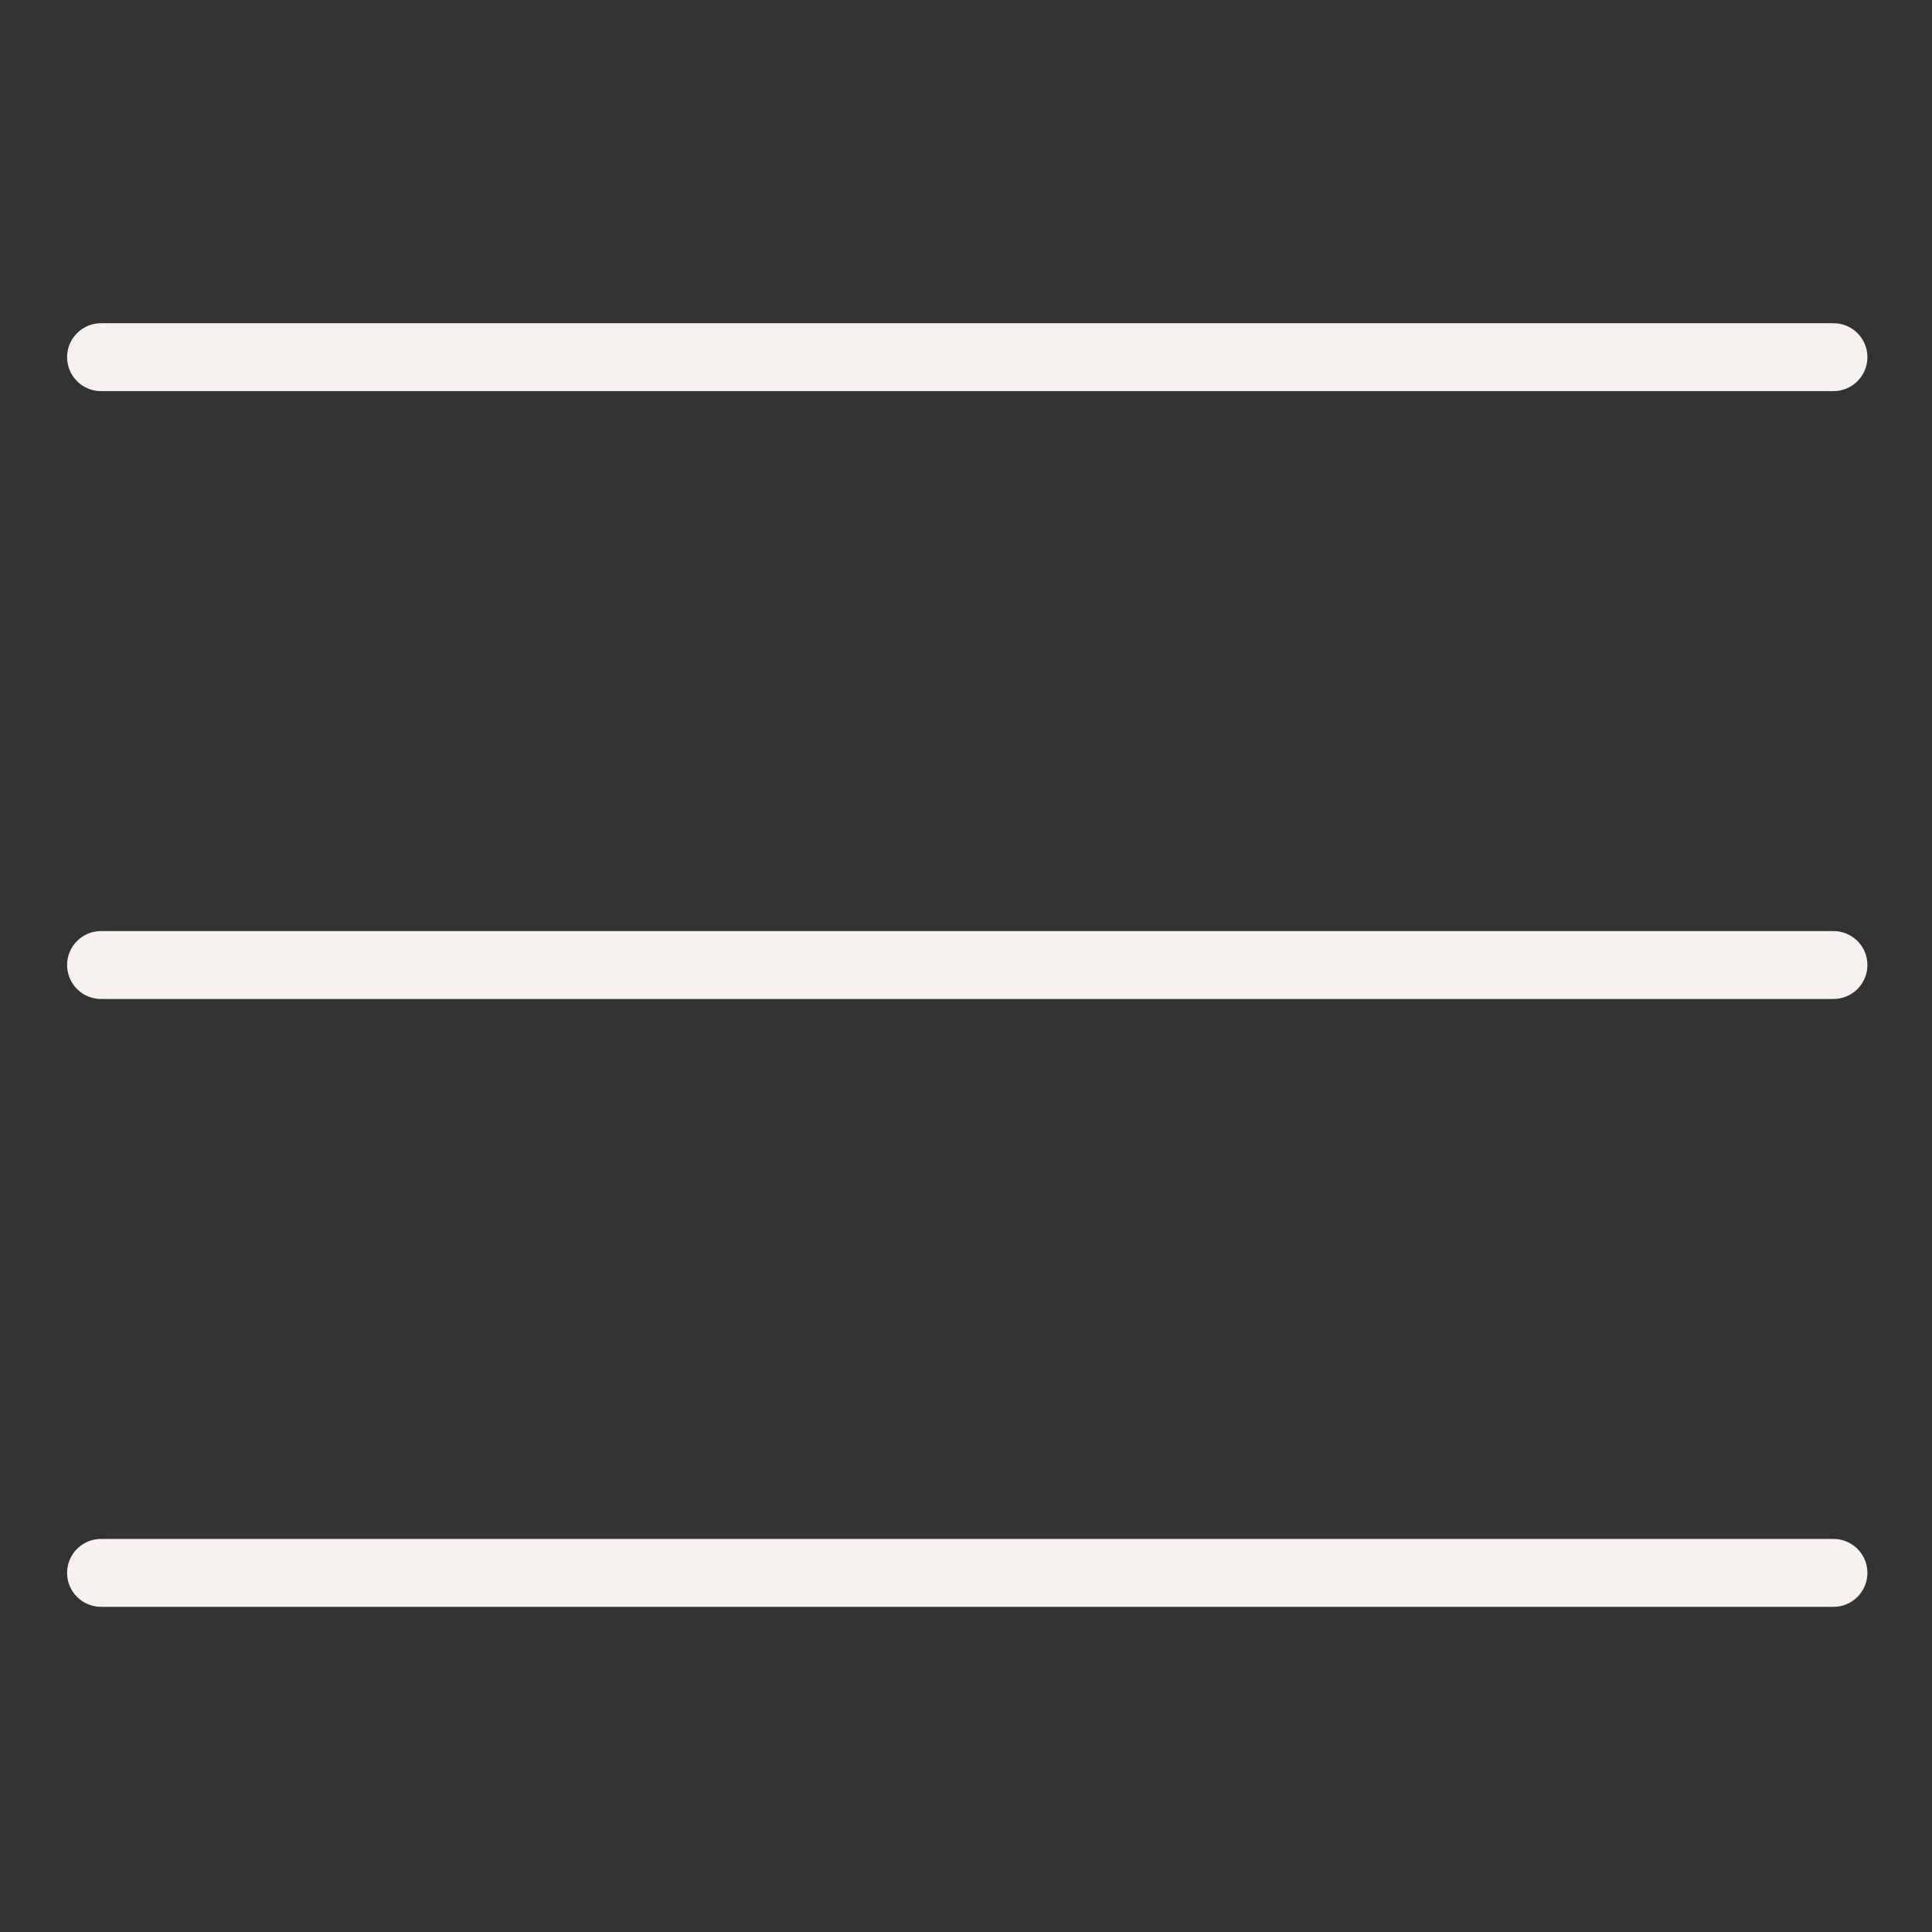<?xml version="1.0" encoding="UTF-8"?> <svg xmlns="http://www.w3.org/2000/svg" xmlns:xlink="http://www.w3.org/1999/xlink" xmlns:svgjs="http://svgjs.com/svgjs" id="SvgjsSvg1011" width="288" height="288"><rect width="100%" height="100%" fill="#333333" stroke="none"/> <defs id="SvgjsDefs1012"></defs> <g id="SvgjsG1013"> <svg xmlns="http://www.w3.org/2000/svg" viewBox="0 0 512 512" width="288" height="288"> <path d="M485.883 425.832H26.781c-4.971 0-9-4.029-9-9s4.029-9 9-9h459.102c4.971 0 9 4.029 9 9S490.854 425.832 485.883 425.832zM485.883 264.742H26.781c-4.971 0-9-4.029-9-9s4.029-9 9-9h459.102c4.971 0 9 4.029 9 9S490.854 264.742 485.883 264.742zM485.883 103.653H26.781c-4.971 0-9-4.029-9-9s4.029-9 9-9h459.102c4.971 0 9 4.029 9 9S490.854 103.653 485.883 103.653z" fill="#f5f2ed" class="color000 svgShape"></path> </svg> </g> </svg> 